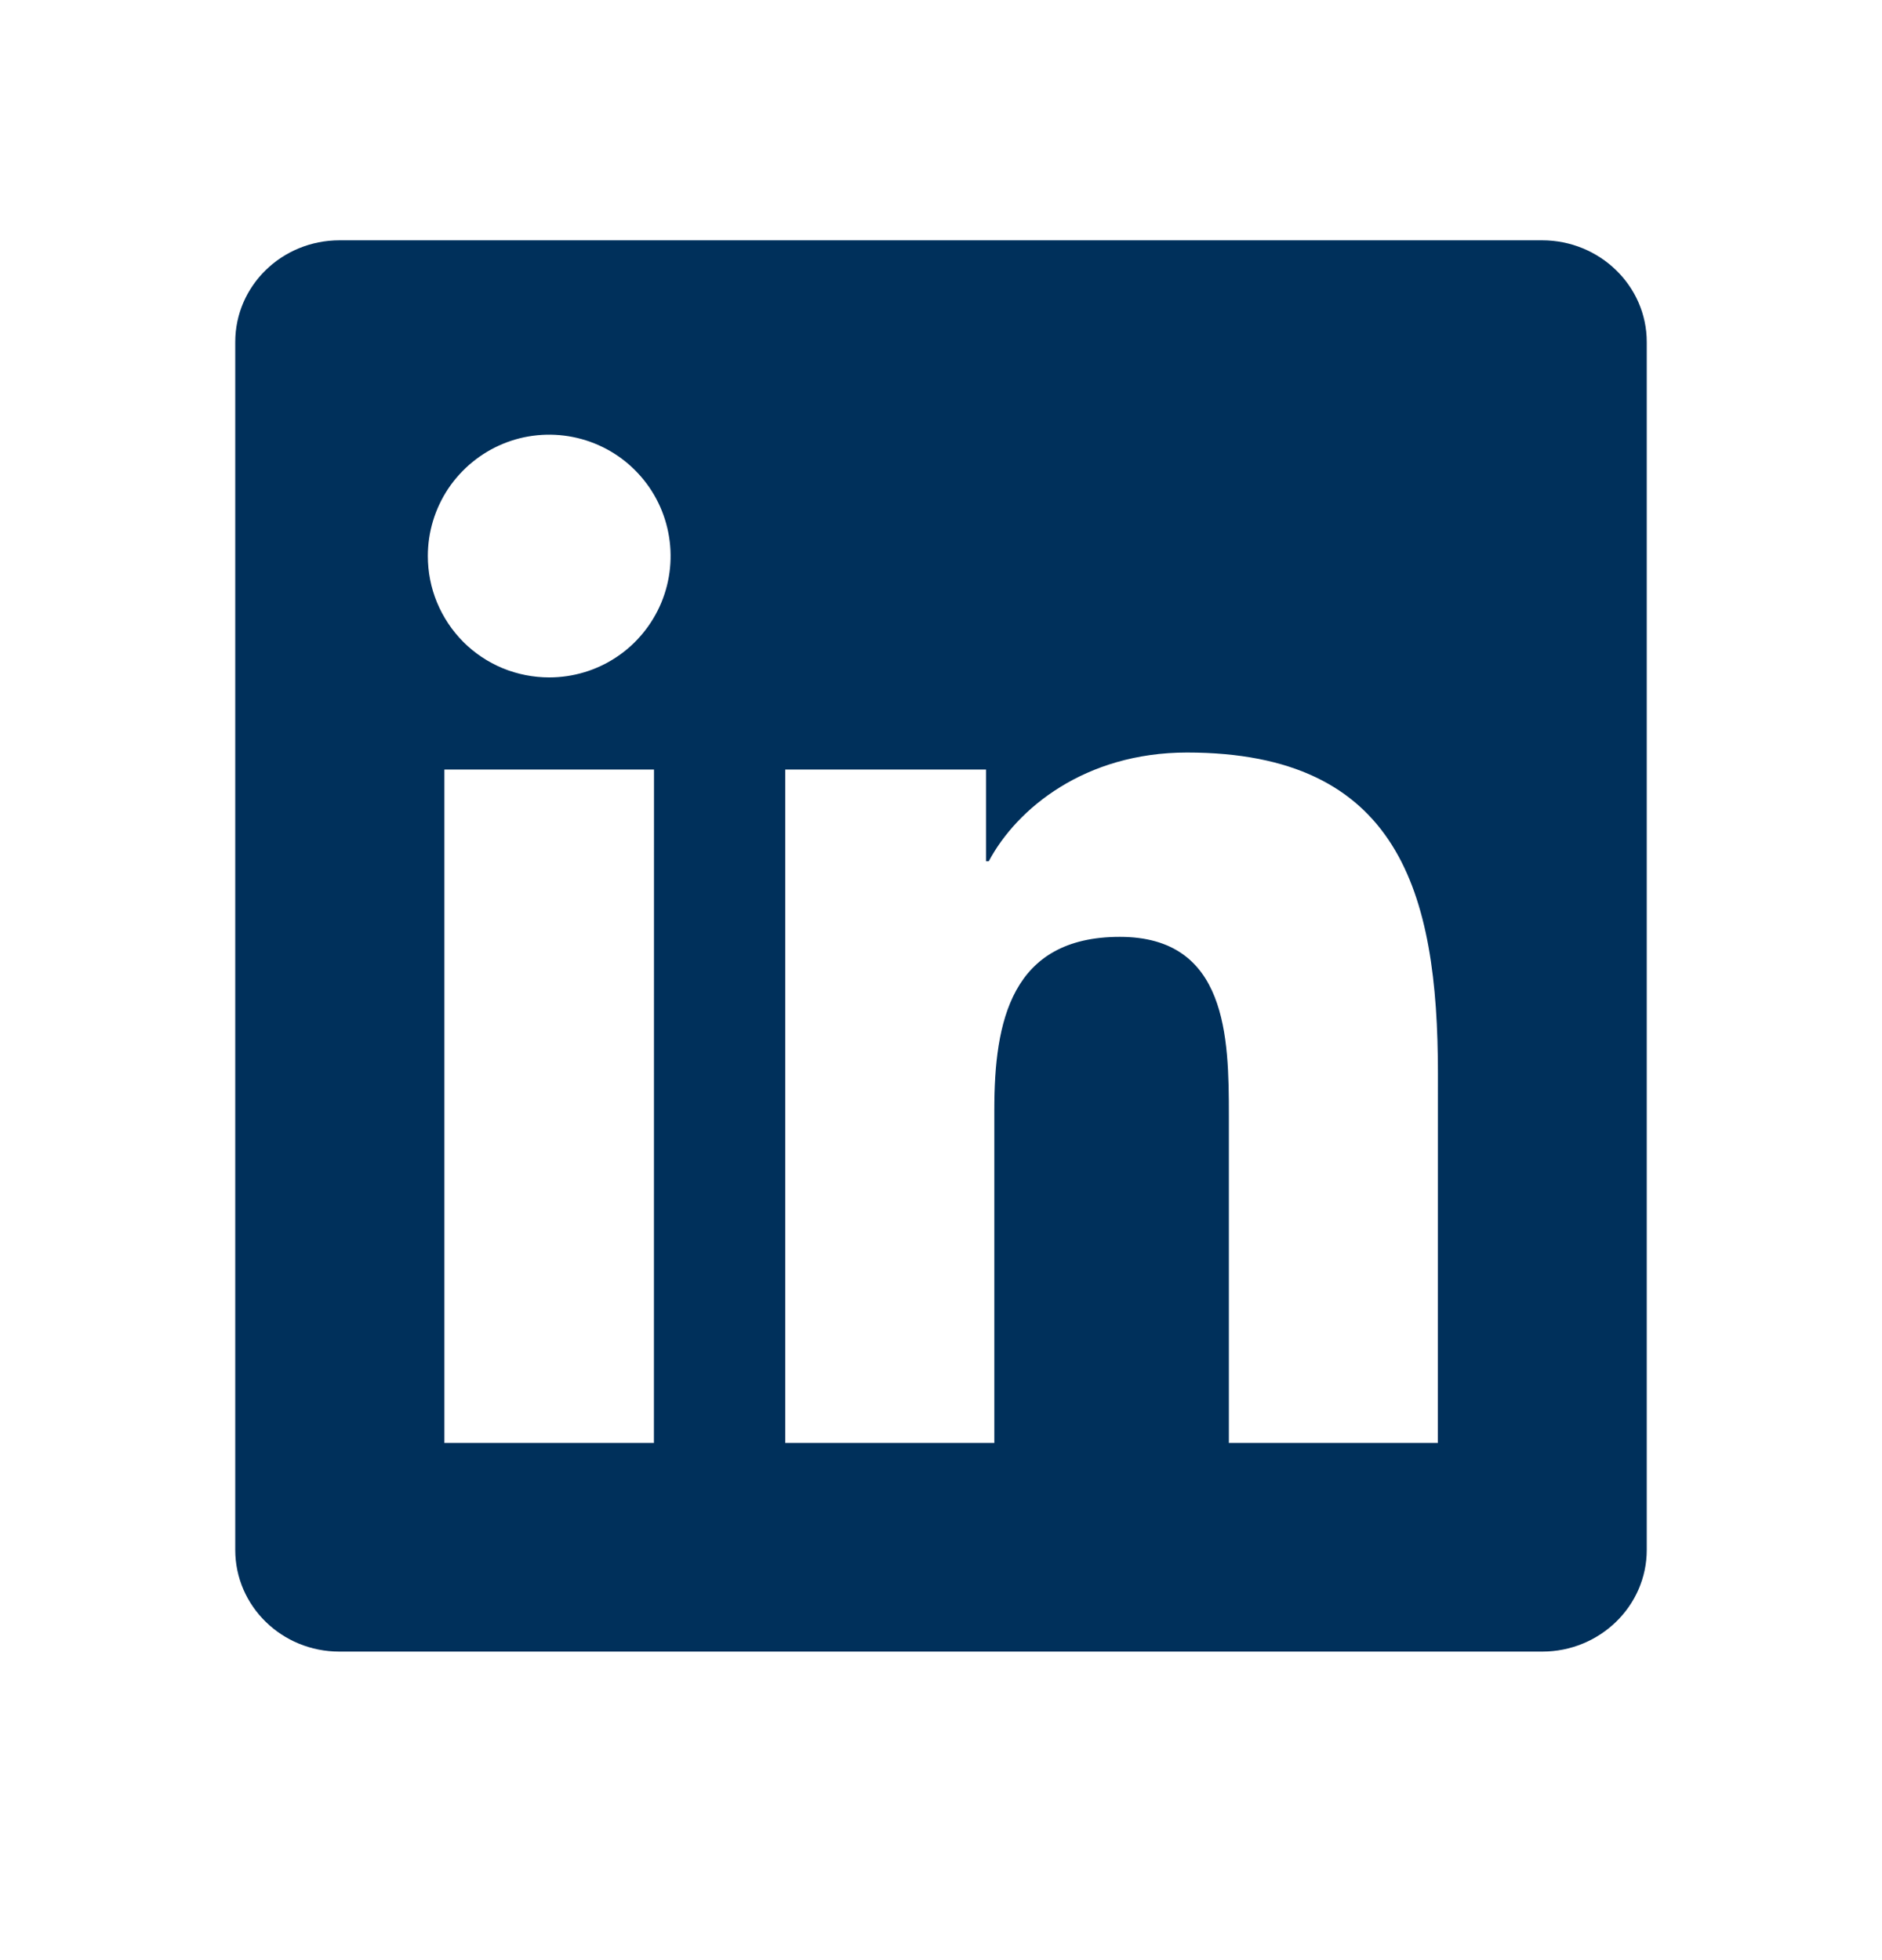 <svg width="24" height="25" viewBox="0 0 24 25" fill="none" xmlns="http://www.w3.org/2000/svg">
<path d="M18.336 18.404H15.671V14.227C15.671 13.231 15.651 11.949 14.281 11.949C12.892 11.949 12.68 13.033 12.68 14.154V18.404H10.014V9.815H12.574V10.985H12.609C12.967 10.311 13.837 9.598 15.137 9.598C17.837 9.598 18.337 11.376 18.337 13.69L18.336 18.404ZM7.004 8.64C6.801 8.64 6.599 8.6 6.411 8.523C6.223 8.445 6.052 8.331 5.908 8.187C5.765 8.043 5.651 7.872 5.573 7.684C5.495 7.496 5.456 7.294 5.456 7.091C5.456 6.785 5.547 6.486 5.717 6.231C5.888 5.977 6.13 5.778 6.413 5.661C6.695 5.544 7.007 5.514 7.307 5.574C7.607 5.634 7.883 5.781 8.099 5.998C8.316 6.215 8.463 6.491 8.522 6.791C8.582 7.091 8.551 7.402 8.434 7.685C8.316 7.968 8.118 8.21 7.863 8.38C7.609 8.55 7.309 8.64 7.003 8.64M8.339 18.404H5.667V9.815H8.34L8.339 18.404ZM19.67 3.065H4.33C3.594 3.065 3 3.645 3 4.362V19.768C3 20.485 3.594 21.065 4.328 21.065H19.667C20.4 21.065 21 20.485 21 19.768V4.362C21 3.646 20.4 3.065 19.666 3.065H19.67Z" fill="#00305B"/>
</svg>
